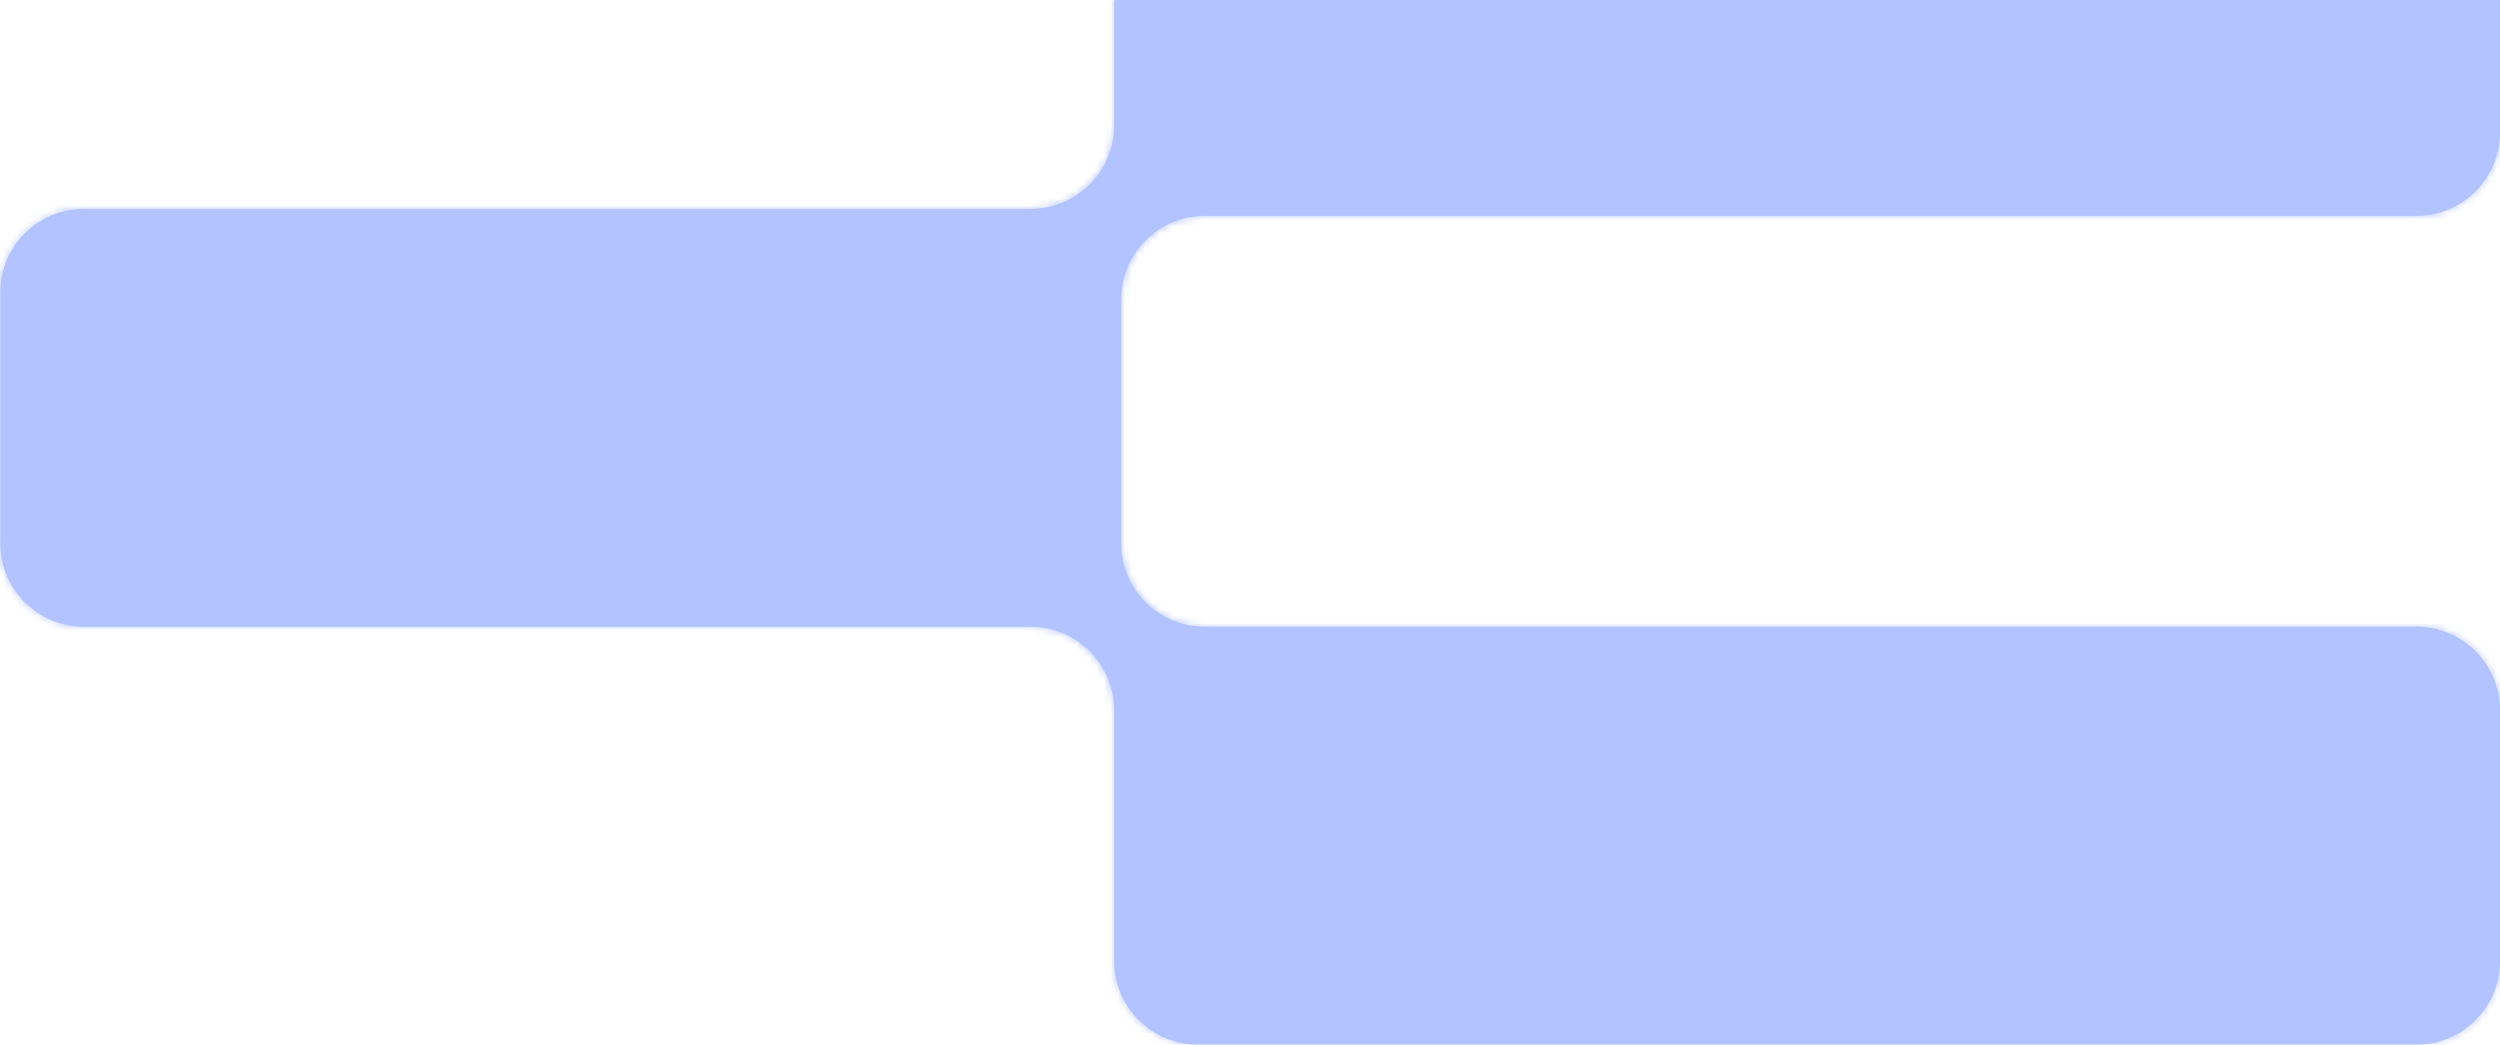 <svg width="359" height="150" viewBox="0 0 359 150" fill="none" xmlns="http://www.w3.org/2000/svg">
<g clip-path="url(#clip0_4395_22884)">
<mask id="path-1-inside-1_4395_22884" fill="white">
<path fill-rule="evenodd" clip-rule="evenodd" d="M347 -159C353.627 -159 359 -153.627 359 -147L359 19C359 25.627 353.627 31 347 31L173 31C166.372 31 161 36.373 161 43L161 78C161 84.627 166.372 90 173 90L347 90C353.627 90 359 95.373 359 102L359 138C359 144.627 353.627 150 347 150L172 150C165.373 150 160 144.627 160 138L160 102C160 95.373 154.627 90 148 90L12.047 90C5.42 90 0.048 84.627 0.048 78L0.048 42C0.048 35.373 5.42 30 12.047 30L148 30C154.627 30 160 24.627 160 18L160 -147C160 -153.627 165.373 -159 172 -159L347 -159Z"/>
</mask>
<path fill-rule="evenodd" clip-rule="evenodd" d="M347 -159C353.627 -159 359 -153.627 359 -147L359 19C359 25.627 353.627 31 347 31L173 31C166.372 31 161 36.373 161 43L161 78C161 84.627 166.372 90 173 90L347 90C353.627 90 359 95.373 359 102L359 138C359 144.627 353.627 150 347 150L172 150C165.373 150 160 144.627 160 138L160 102C160 95.373 154.627 90 148 90L12.047 90C5.42 90 0.048 84.627 0.048 78L0.048 42C0.048 35.373 5.42 30 12.047 30L148 30C154.627 30 160 24.627 160 18L160 -147C160 -153.627 165.373 -159 172 -159L347 -159Z" fill="#B2C3FF"/>
<path d="M148 30L148 31.8L148 30ZM12.047 30L12.047 28.2L12.047 30ZM173 90L173 88.2L173 90ZM360.8 19L360.8 -147L357.2 -147L357.2 19L360.8 19ZM173 32.8L347 32.8L347 29.2L173 29.2L173 32.8ZM162.8 78L162.8 43L159.2 43L159.2 78L162.8 78ZM173 91.8L347 91.8L347 88.2L173 88.2L173 91.8ZM357.2 102L357.2 138L360.8 138L360.8 102L357.2 102ZM347 148.2L172 148.2L172 151.8L347 151.8L347 148.2ZM161.8 138L161.8 102L158.2 102L158.2 138L161.8 138ZM12.047 91.8L148 91.8L148 88.2L12.047 88.2L12.047 91.8ZM-1.752 42L-1.752 78L1.848 78L1.848 42L-1.752 42ZM148 28.2L12.047 28.2L12.047 31.8L148 31.8L148 28.2ZM158.2 -147L158.2 18L161.8 18L161.8 -147L158.2 -147ZM347 -160.8L172 -160.8L172 -157.2L347 -157.2L347 -160.8ZM161.8 -147C161.8 -152.633 166.367 -157.2 172 -157.2L172 -160.8C164.378 -160.8 158.2 -154.622 158.2 -147L161.8 -147ZM148 31.8C155.622 31.8 161.8 25.622 161.8 18L158.2 18C158.2 23.633 153.633 28.2 148 28.2L148 31.8ZM1.848 42C1.848 36.367 6.414 31.8 12.047 31.8L12.047 28.2C4.426 28.2 -1.752 34.378 -1.752 42L1.848 42ZM12.047 88.2C6.414 88.2 1.848 83.633 1.848 78L-1.752 78C-1.752 85.621 4.426 91.8 12.047 91.8L12.047 88.2ZM161.8 102C161.8 94.379 155.622 88.2 148 88.2L148 91.8C153.633 91.8 158.2 96.367 158.2 102L161.8 102ZM172 148.2C166.367 148.2 161.8 143.633 161.8 138L158.2 138C158.2 145.622 164.378 151.8 172 151.8L172 148.2ZM357.2 138C357.2 143.633 352.633 148.2 347 148.2L347 151.8C354.622 151.8 360.8 145.622 360.8 138L357.2 138ZM347 91.8C352.633 91.8 357.2 96.367 357.2 102L360.8 102C360.8 94.379 354.622 88.2 347 88.2L347 91.8ZM159.2 78C159.2 85.621 165.378 91.8 173 91.8L173 88.2C167.367 88.2 162.8 83.633 162.8 78L159.2 78ZM173 29.2C165.378 29.2 159.2 35.379 159.2 43L162.8 43C162.8 37.367 167.367 32.8 173 32.8L173 29.2ZM360.8 -147C360.8 -154.622 354.622 -160.8 347 -160.8L347 -157.2C352.633 -157.2 357.2 -152.633 357.2 -147L360.8 -147ZM357.2 19C357.2 24.633 352.633 29.2 347 29.2L347 32.8C354.622 32.8 360.8 26.622 360.8 19L357.2 19Z" fill="#B2C3FF" mask="url(#path-1-inside-1_4395_22884)"/>
</g>
<defs>
<clipPath id="clip0_4395_22884">
<rect width="359" height="150" fill="white"/>
</clipPath>
</defs>
</svg>
